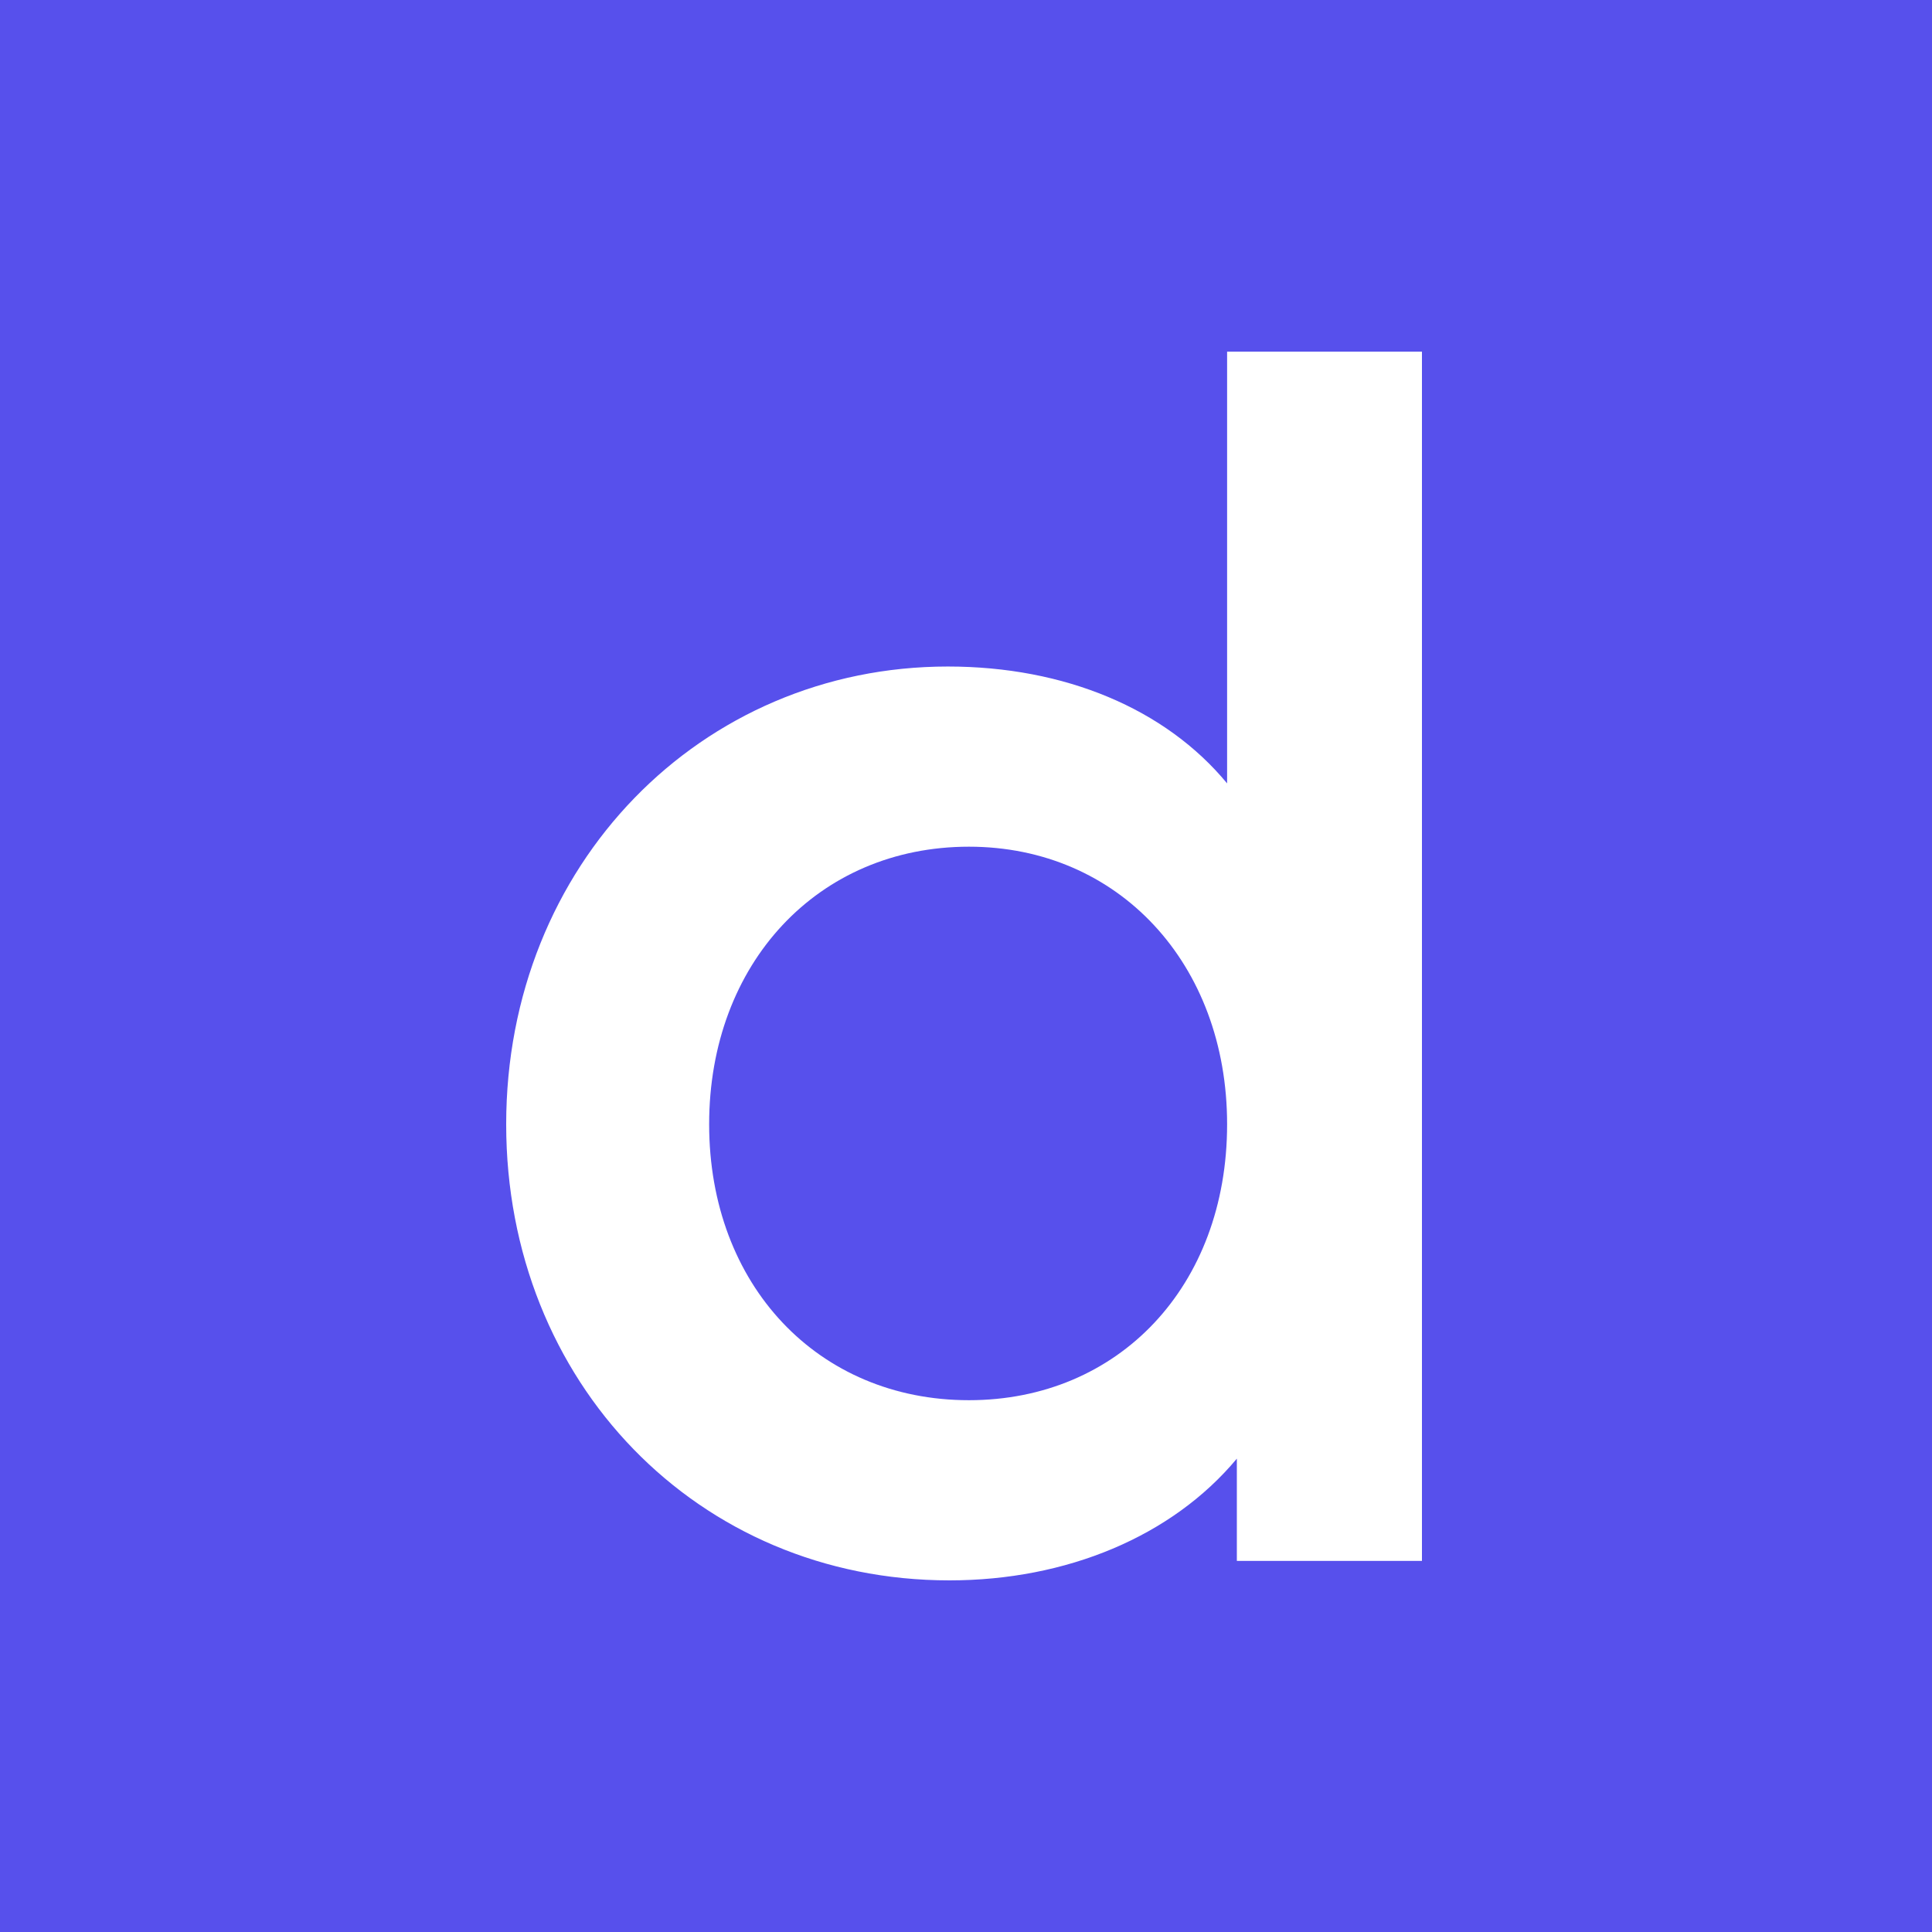 <svg xmlns="http://www.w3.org/2000/svg" fill="none" viewBox="0 0 500 500"><path fill="#5750EC" d="M0 0h500v500H0z"/><path fill="#fff" d="M317.574 91H368v312.959h-47.904v-26.465C303.287 397.658 275.973 409 245.718 409 180.585 409 131 357.75 131 290.958c0-67.213 50.426-118.463 114.298-118.463 30.255 0 56.308 10.922 72.276 30.246V91Zm-66.813 271.371c38.659 0 66.813-29.405 66.813-71.413 0-41.588-28.154-71.834-66.813-71.834-39.08 0-67.234 30.246-67.234 71.834 0 41.588 28.154 71.413 67.234 71.413Z"/></svg>